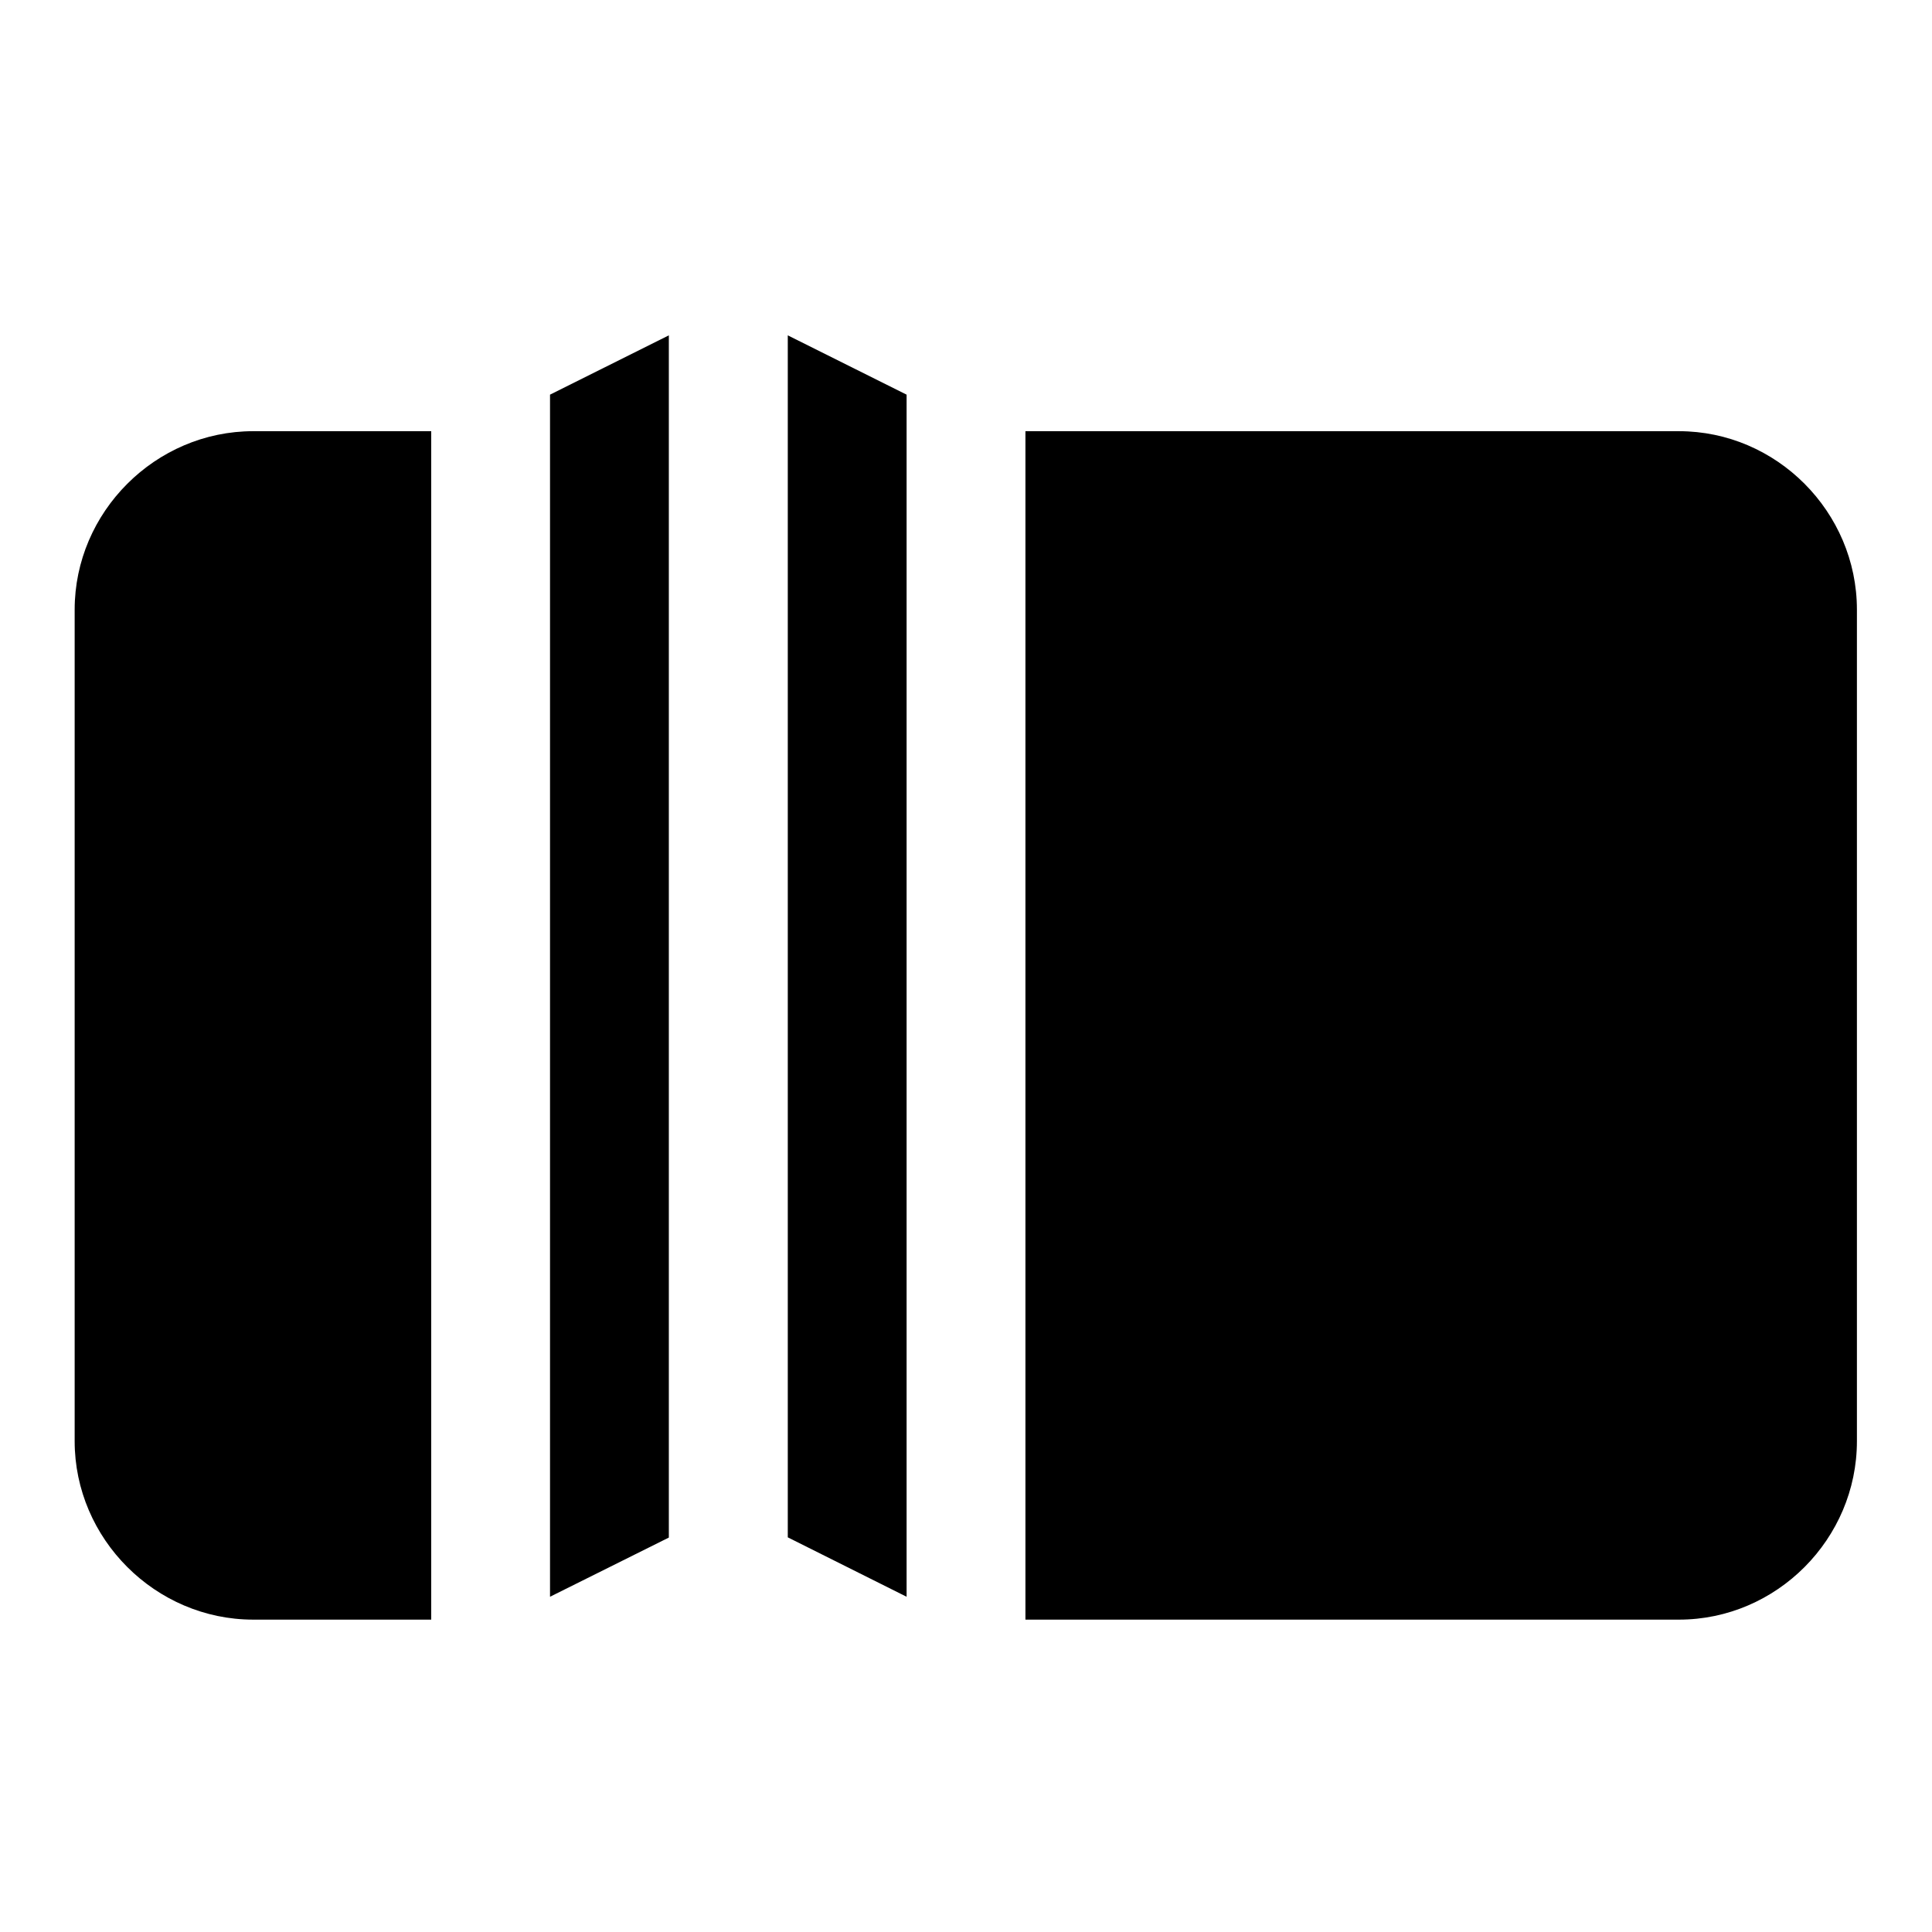 <?xml version="1.0" encoding="UTF-8"?>
<!-- The Best Svg Icon site in the world: iconSvg.co, Visit us! https://iconsvg.co -->
<svg fill="#000000" width="800px" height="800px" version="1.1" viewBox="144 144 512 512" xmlns="http://www.w3.org/2000/svg">
 <path d="m321.25 232.87-31.488 15.715v318.57l31.488-15.684zm31.52 0v318.54l31.488 15.746v-318.57zm-141.66 25.398c-25.895 0-47.324 21.402-47.324 47.297v220.36c0 25.895 21.43 47.293 47.324 47.293h47.168v-314.95zm204.64 0v314.95h173.18c25.895 0 47.172-21.398 47.172-47.293v-220.36c0-25.895-21.277-47.297-47.172-47.297z" fill-rule="evenodd"/>
</svg>